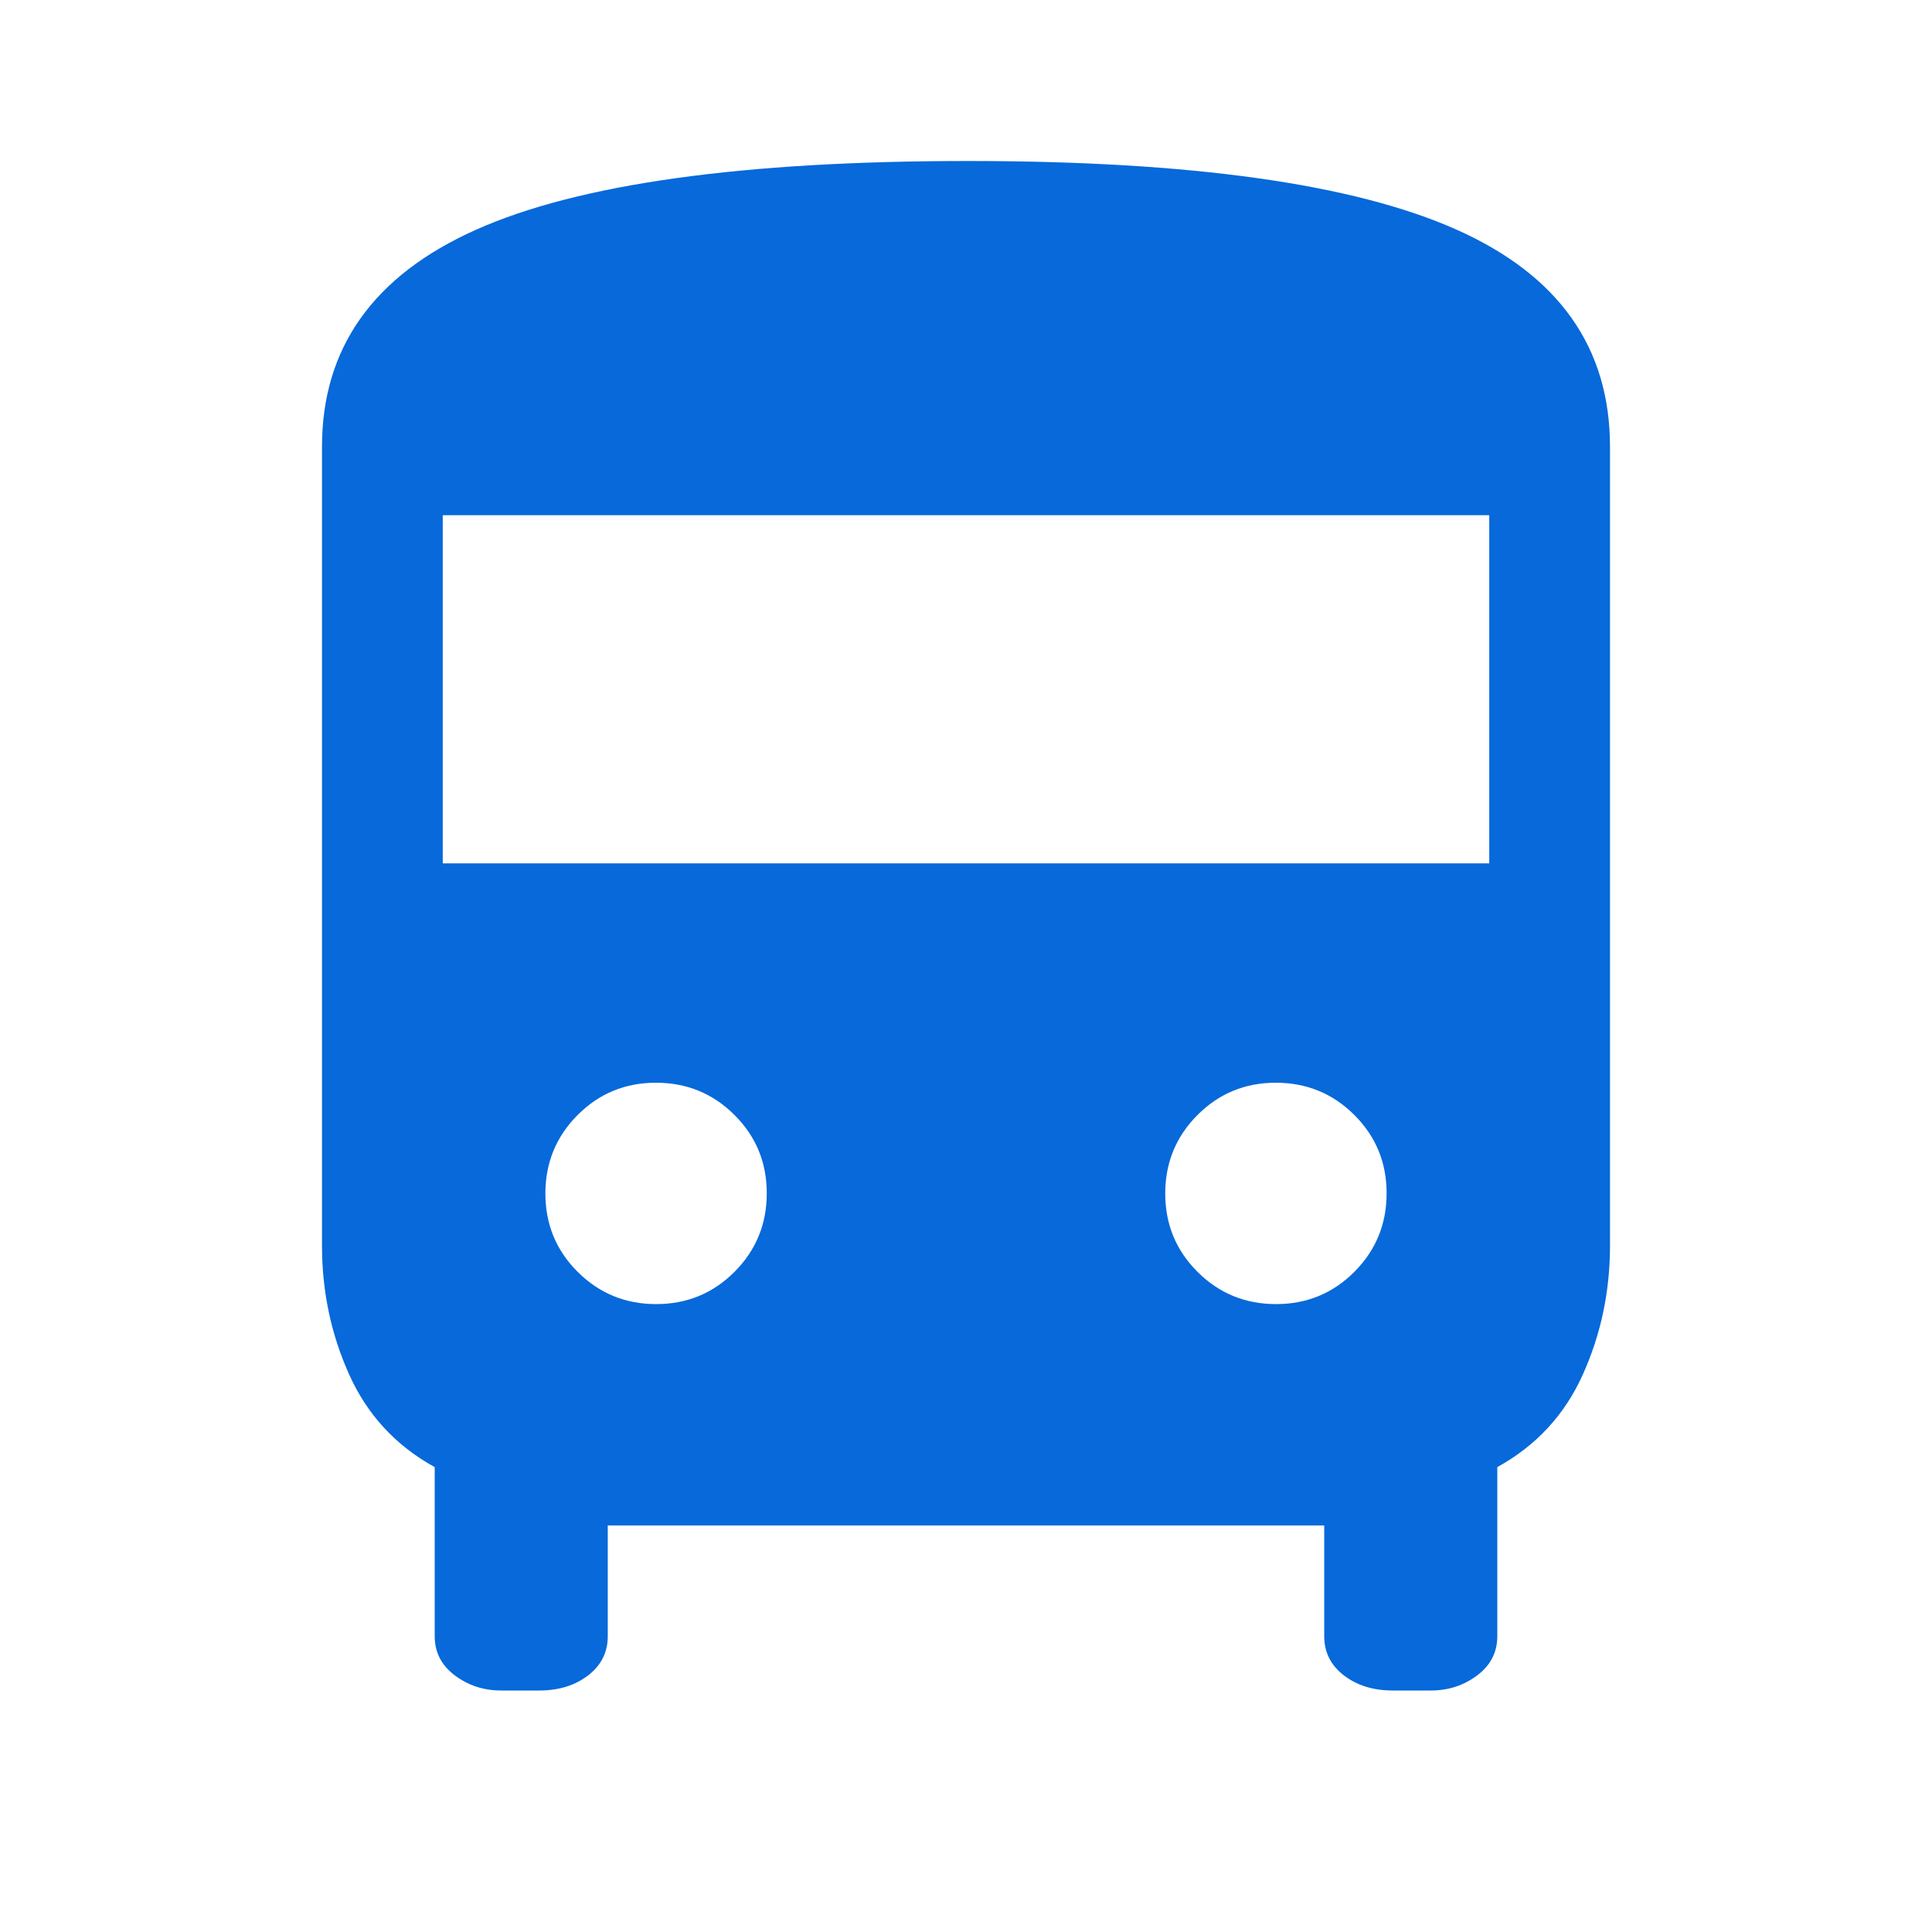 <?xml version="1.0" encoding="utf-8"?>
<svg xmlns="http://www.w3.org/2000/svg" fill="none" height="100%" overflow="visible" preserveAspectRatio="none" style="display: block;" viewBox="0 0 48 48" width="100%">
<g id="Frame">
<path d="M12.45 42C12.017 42 11.633 41.875 11.3 41.625C10.967 41.375 10.8 41.05 10.8 40.65V36.45C9.833 35.917 9.125 35.15 8.675 34.15C8.225 33.15 8 32.083 8 30.95V11.1C8 8.645 9.275 6.848 11.825 5.708C14.375 4.569 18.45 4 24.05 4C29.583 4 33.625 4.567 36.175 5.7C38.725 6.833 40 8.633 40 11.1V30.95C40 32.083 39.775 33.15 39.325 34.15C38.875 35.15 38.167 35.917 37.2 36.45V40.65C37.2 41.05 37.033 41.375 36.7 41.625C36.367 41.875 35.983 42 35.55 42H34.6C34.118 42 33.715 41.875 33.389 41.625C33.063 41.375 32.9 41.05 32.9 40.65V37.9H15.1V40.65C15.1 41.05 14.937 41.375 14.611 41.625C14.286 41.875 13.882 42 13.4 42H12.45ZM11 21.45H37V12.8H11V21.45ZM16.303 32.4C17.068 32.4 17.717 32.132 18.25 31.597C18.783 31.062 19.05 30.412 19.05 29.647C19.05 28.882 18.782 28.233 18.247 27.7C17.712 27.167 17.062 26.9 16.297 26.9C15.532 26.9 14.883 27.168 14.35 27.703C13.817 28.238 13.55 28.888 13.55 29.653C13.55 30.418 13.818 31.067 14.353 31.6C14.888 32.133 15.538 32.4 16.303 32.4ZM31.703 32.4C32.468 32.4 33.117 32.132 33.65 31.597C34.183 31.062 34.45 30.412 34.45 29.647C34.45 28.882 34.182 28.233 33.647 27.7C33.112 27.167 32.462 26.9 31.697 26.9C30.932 26.9 30.283 27.168 29.75 27.703C29.217 28.238 28.95 28.888 28.95 29.653C28.95 30.418 29.218 31.067 29.753 31.6C30.288 32.133 30.938 32.4 31.703 32.4Z" fill="#0769DA" id="Vector"/>
</g>
</svg>